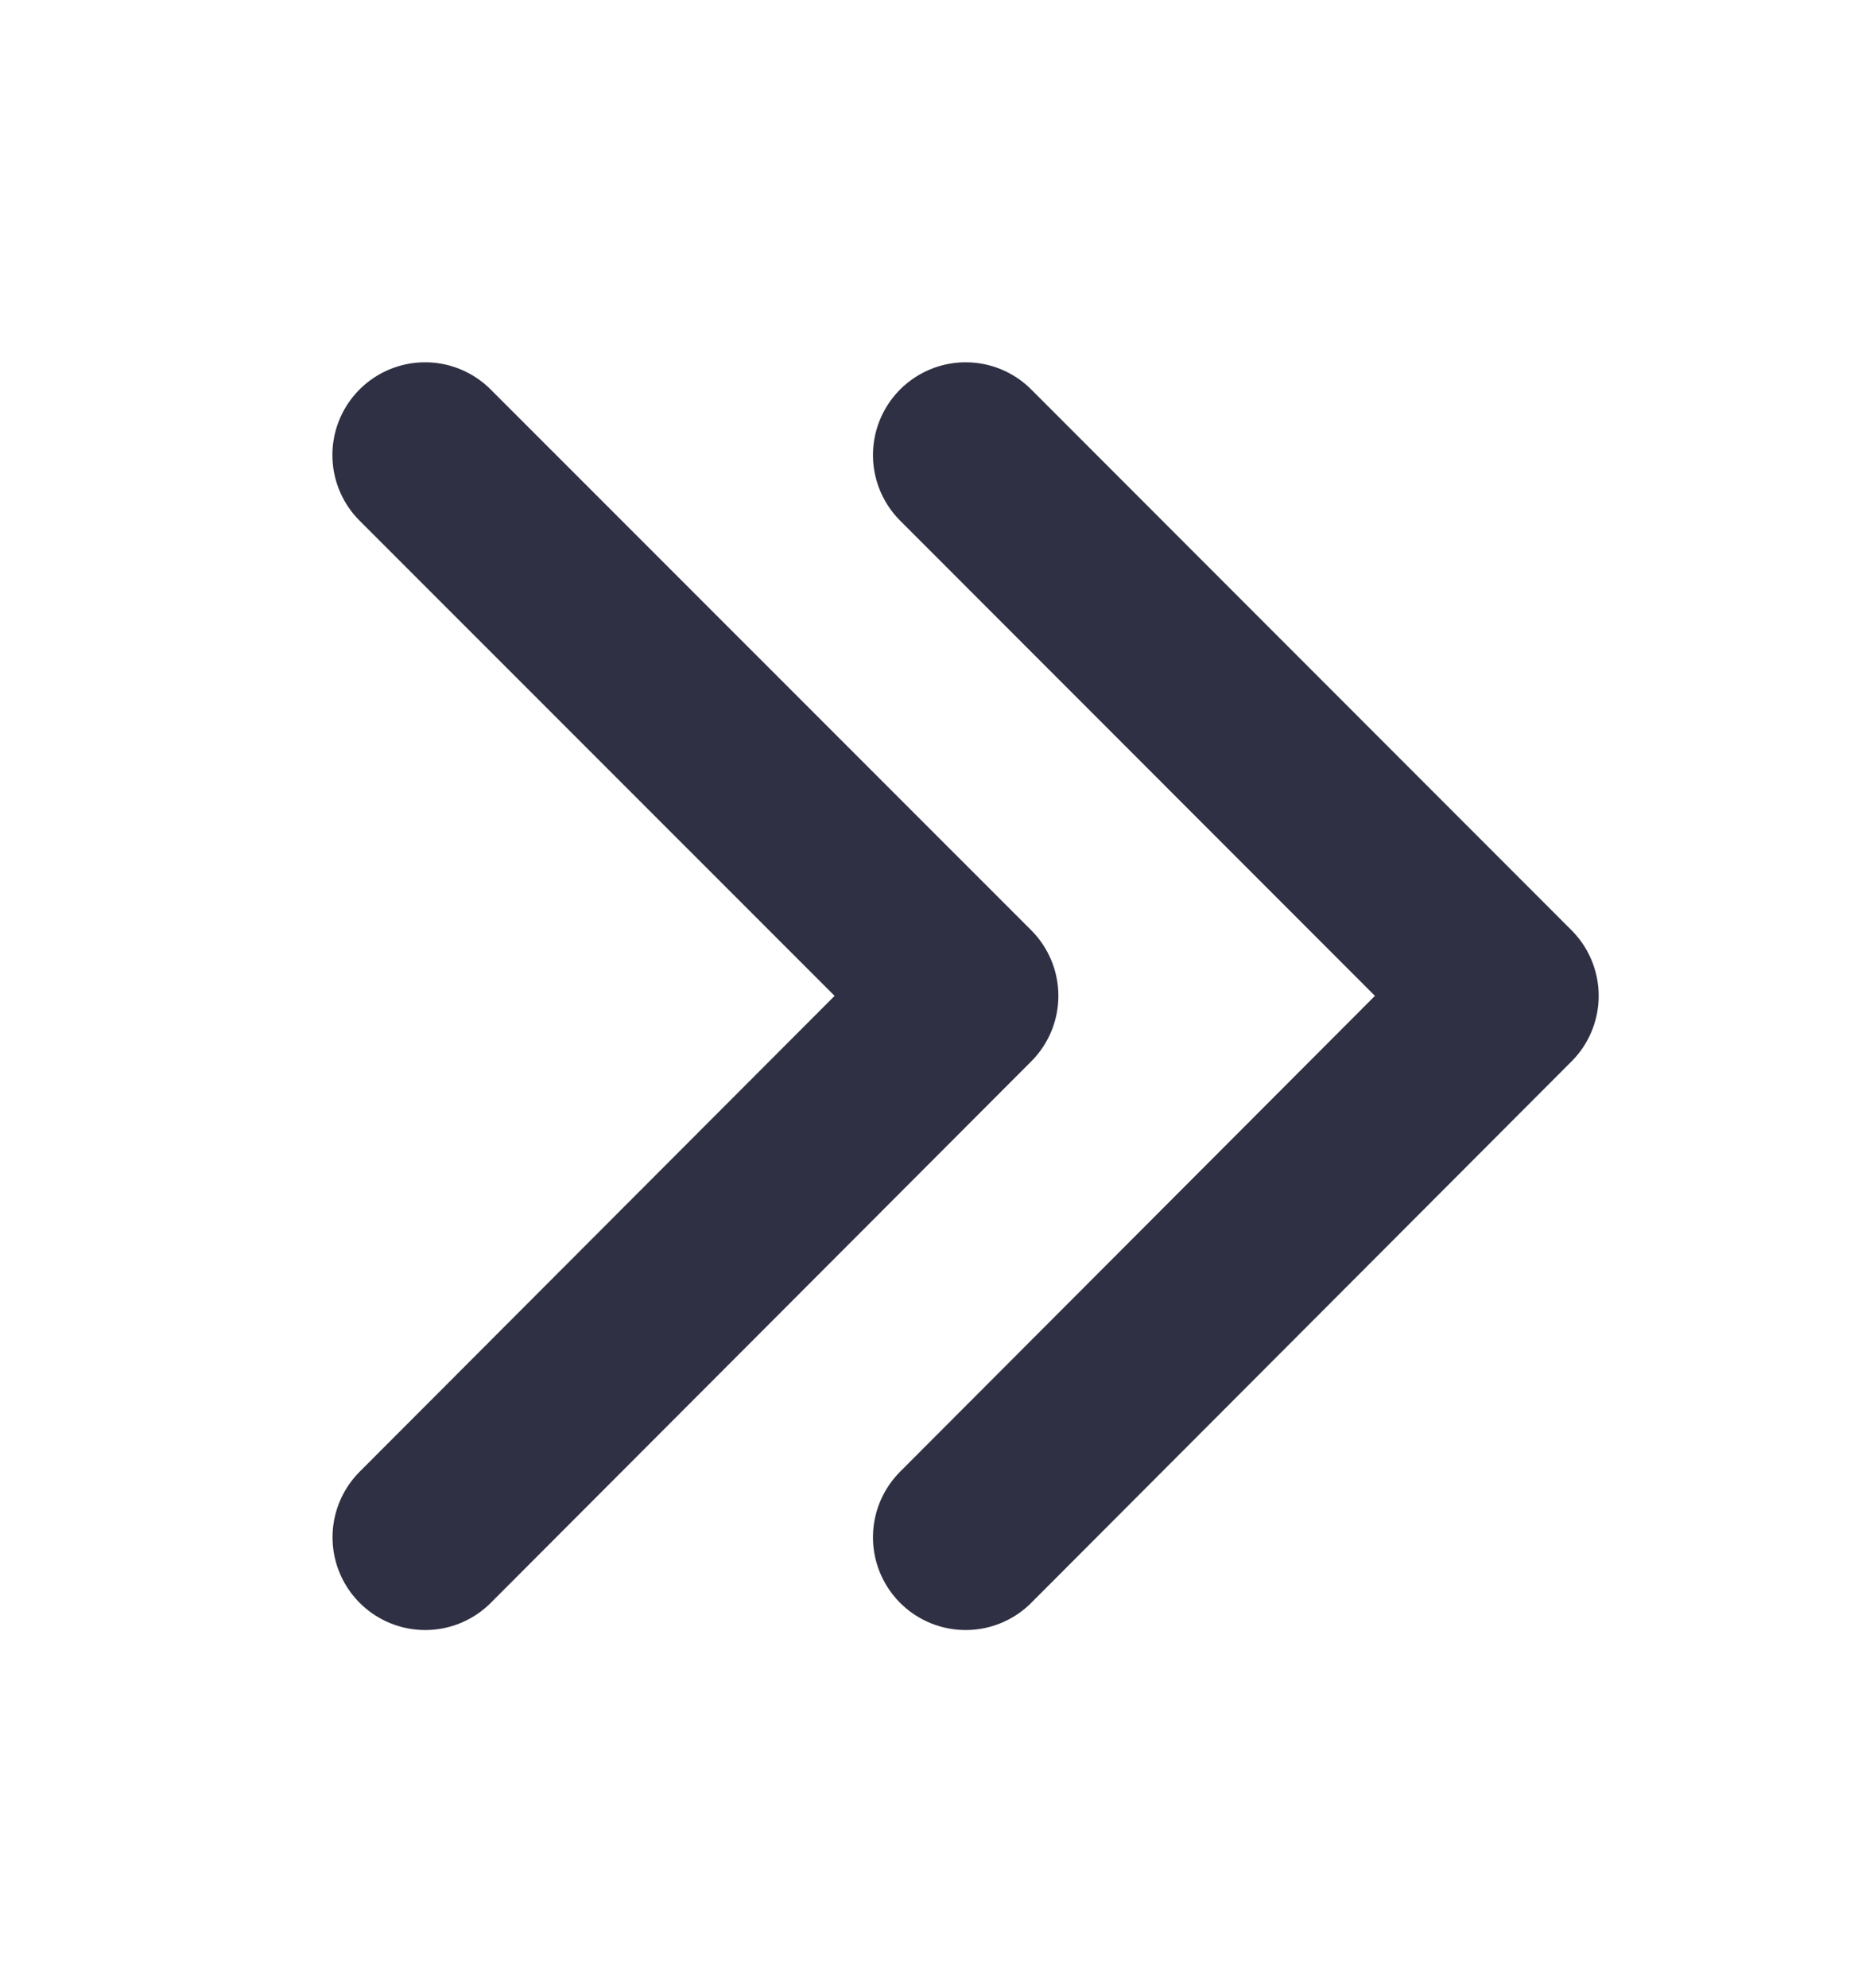 <svg width="14" height="15" viewBox="0 0 14 15" fill="none" xmlns="http://www.w3.org/2000/svg">
    <path d="m3.21 3.434 4.082 4.081-4.081 4.086M7.292 3.434l4.08 4.081-4.08 4.086" stroke="#2F3043" stroke-width="1.4" stroke-linecap="round" stroke-linejoin="round"/>
</svg>

